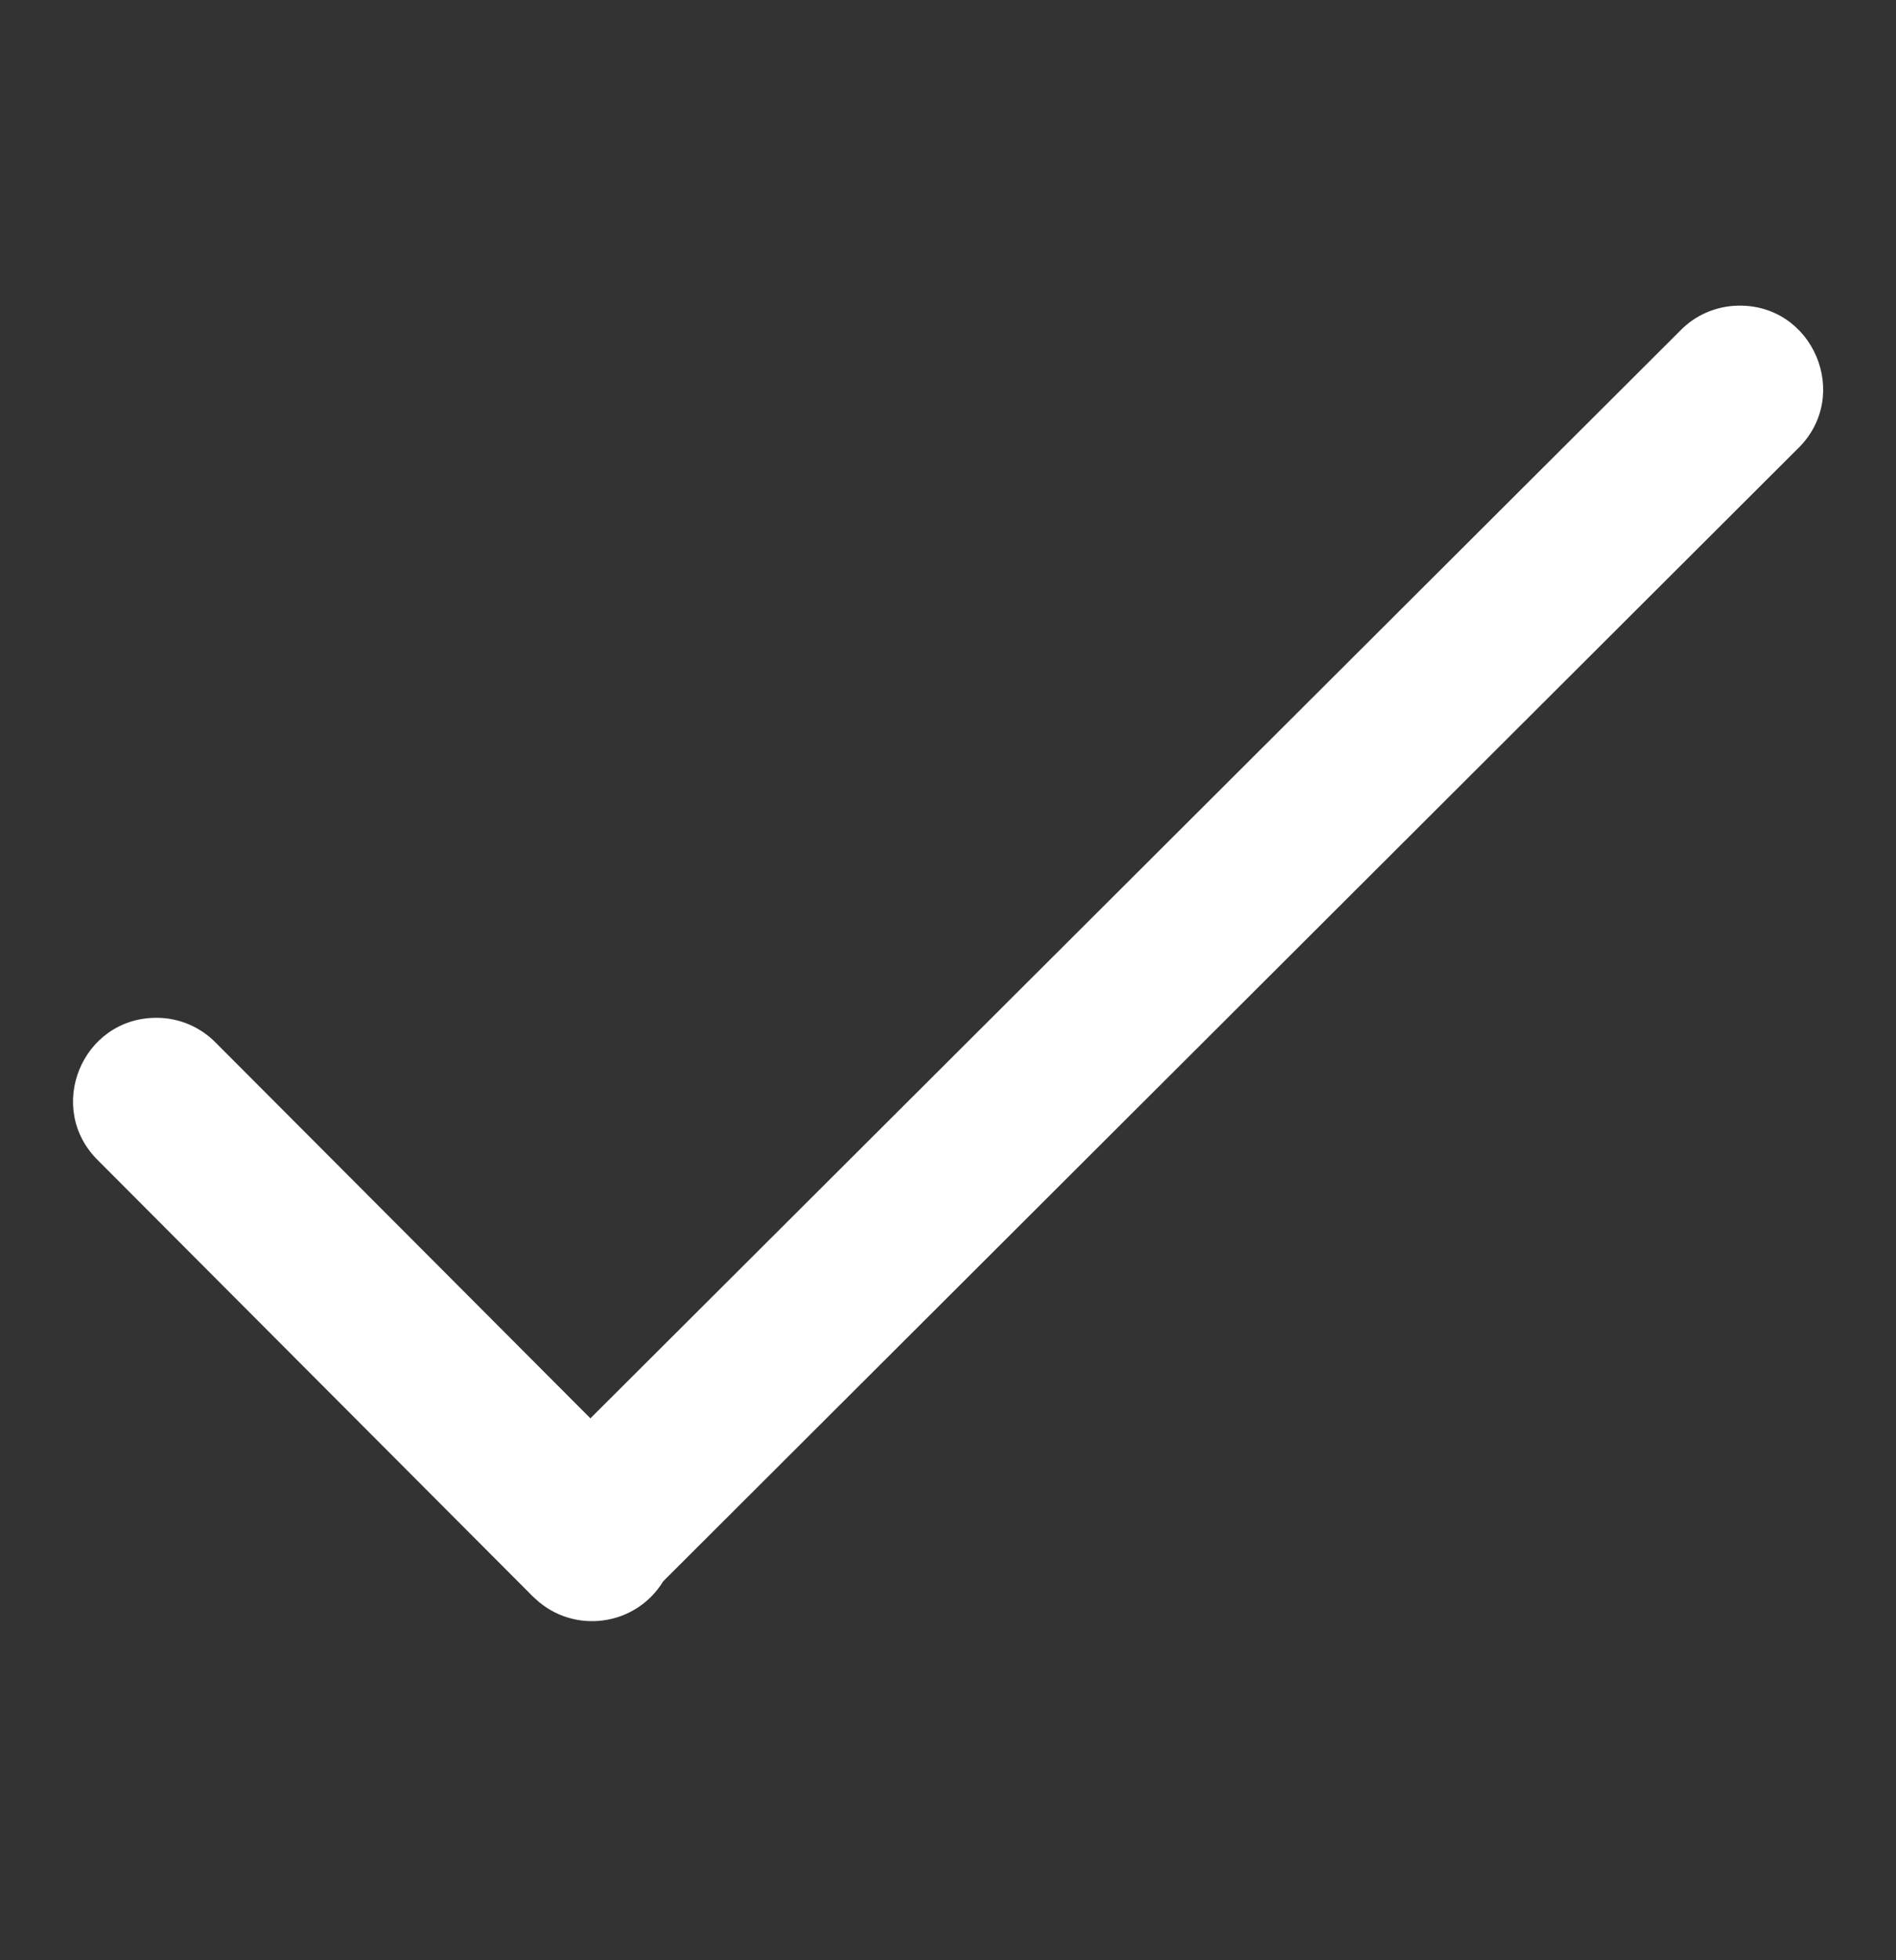 <svg xmlns="http://www.w3.org/2000/svg" width="30" height="31" viewBox="0 0 30 31" fill="none"><rect x="0" y="0" width="30" height="31" fill="#333333" stroke="none"/><path d="M27.487 4.834C27.145 4.844 26.82 4.986 26.582 5.233L9.342 22.43L3.422 16.498C3.175 16.242 2.835 16.096 2.479 16.096C1.294 16.093 0.707 17.532 1.558 18.358L8.388 25.204C8.414 25.232 8.441 25.258 8.468 25.281C9.076 25.852 10.058 25.72 10.493 25.008L28.442 7.099C29.309 6.263 28.691 4.798 27.487 4.834Z" fill="white"></path></svg>